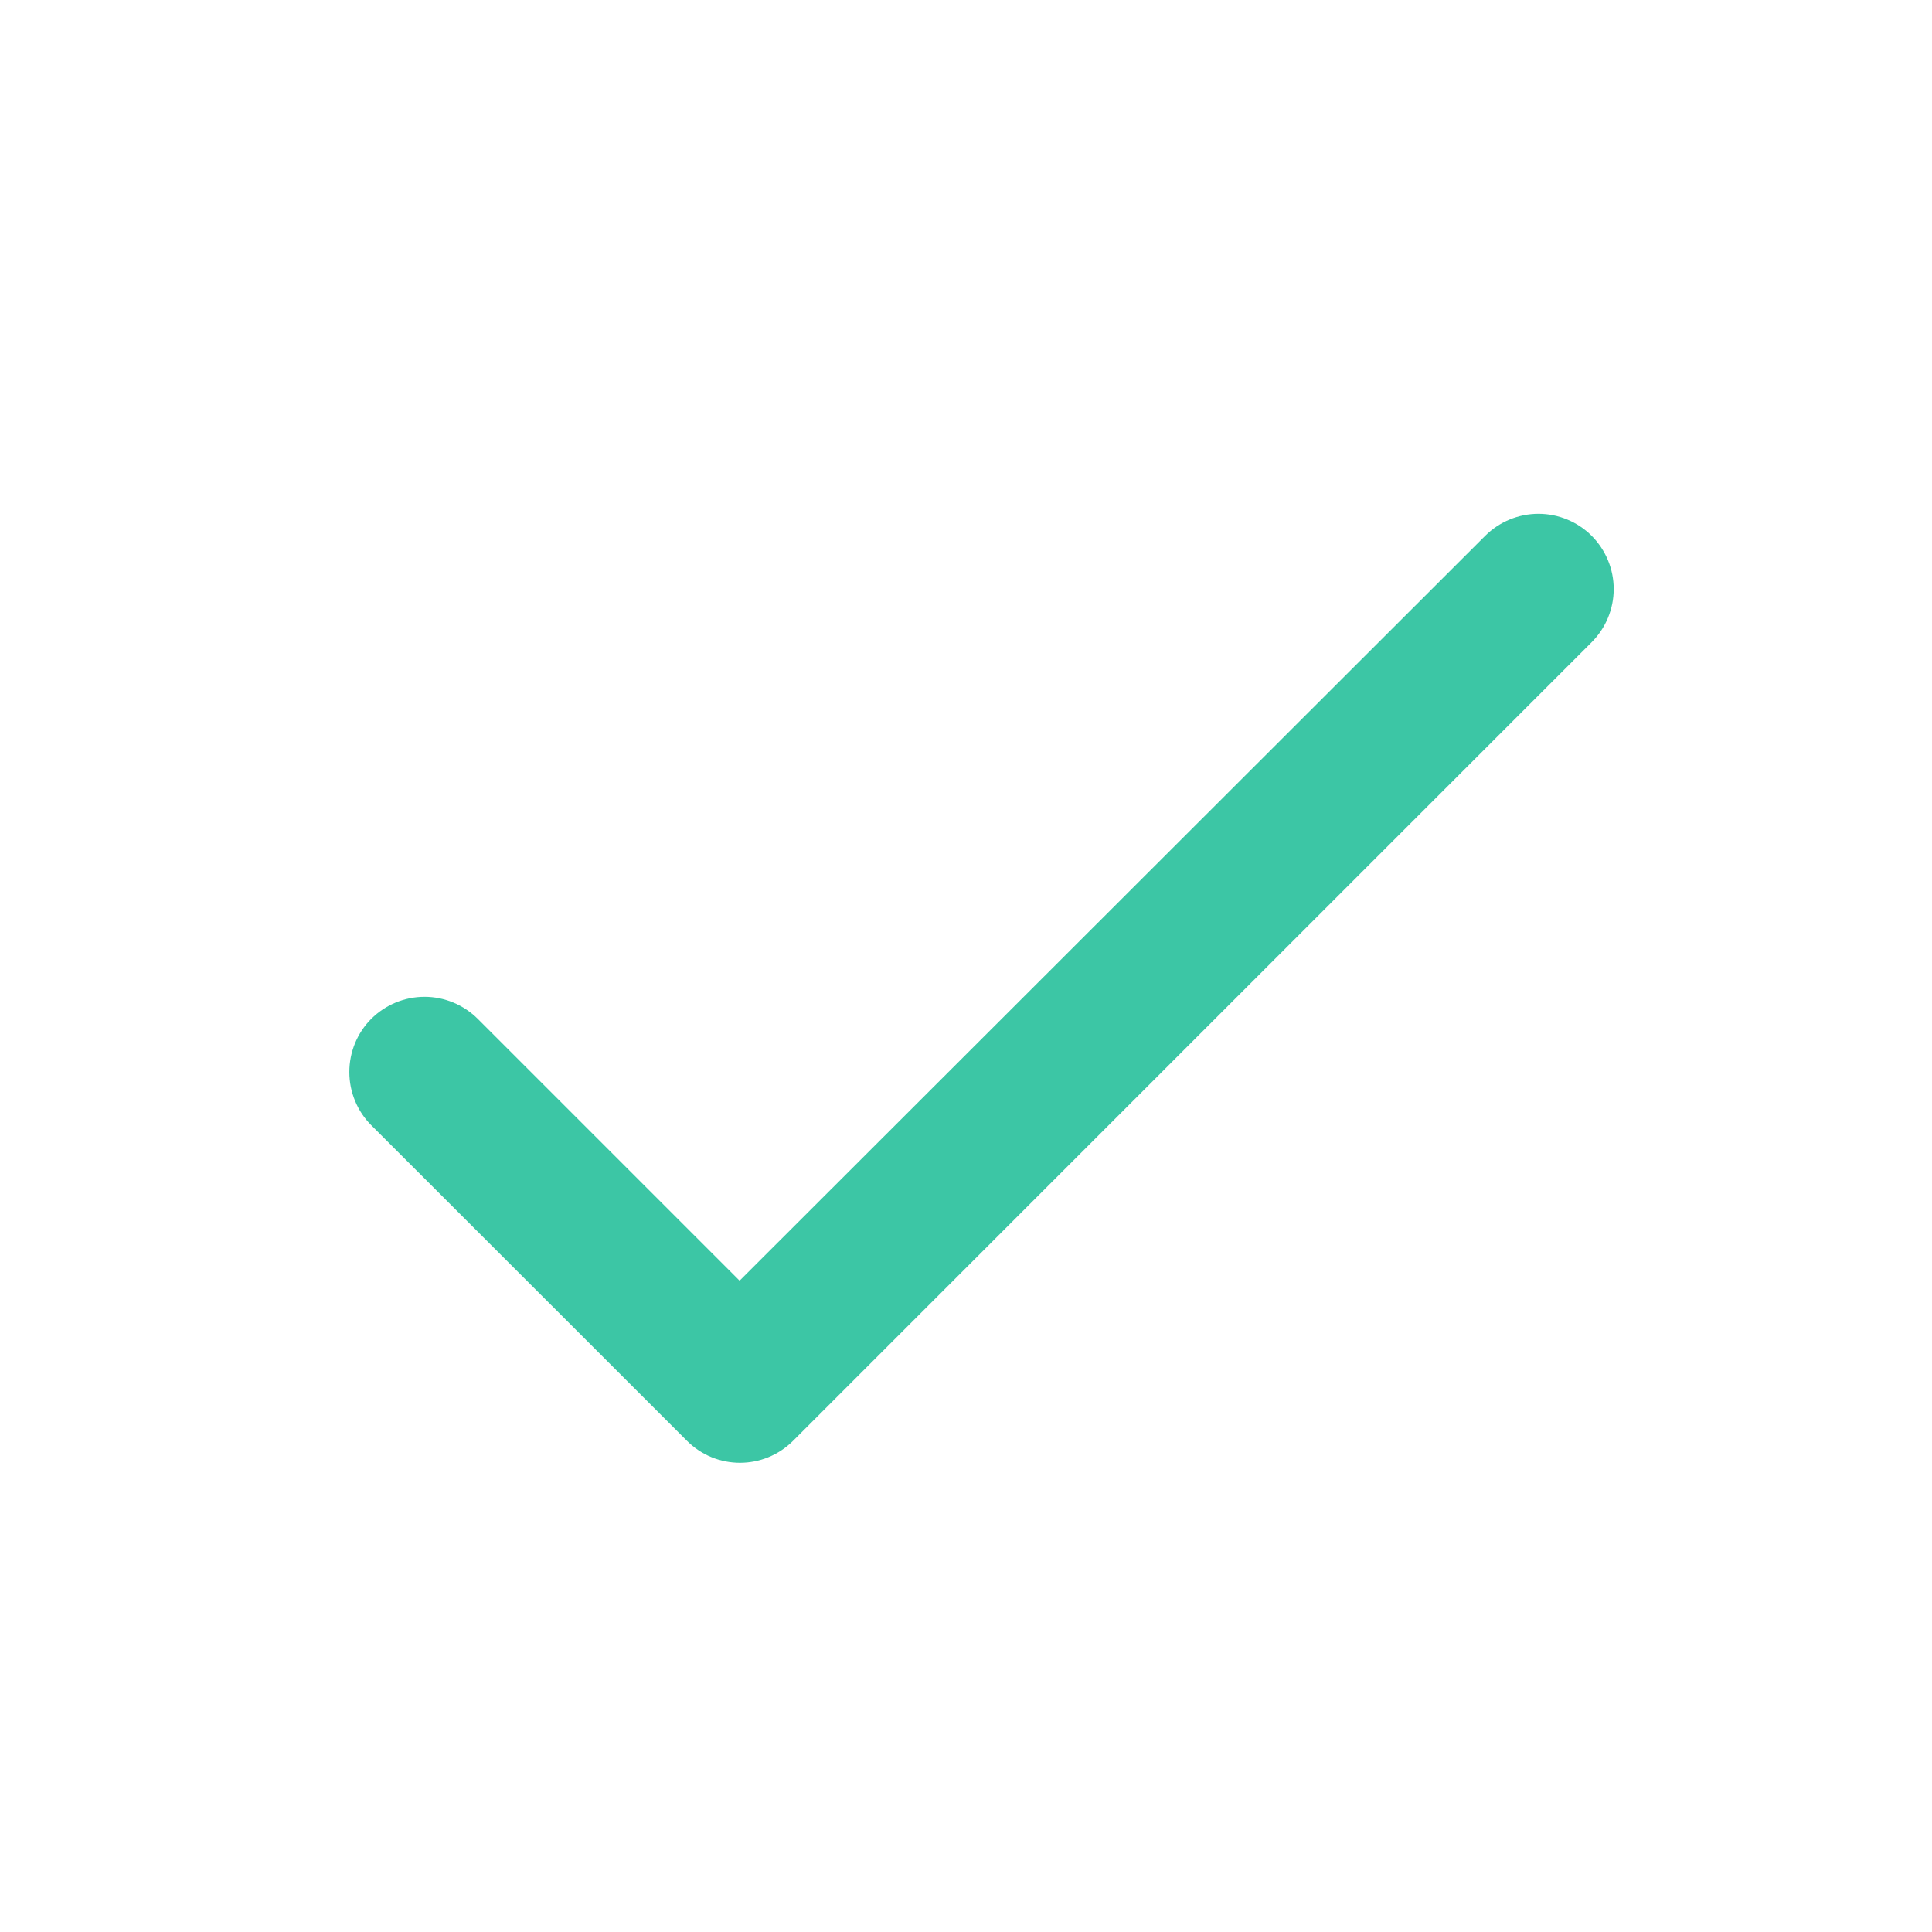 <svg width="16" height="16" viewBox="0 0 16 16" fill="none" xmlns="http://www.w3.org/2000/svg">
<g id="ic:round-check">
<path id="Vector" d="M6.125 10.606L3.956 8.437C3.839 8.321 3.681 8.255 3.516 8.255C3.35 8.255 3.192 8.321 3.075 8.437C2.958 8.554 2.893 8.713 2.893 8.878C2.893 8.96 2.909 9.041 2.94 9.116C2.971 9.192 3.017 9.261 3.075 9.319L5.688 11.931C5.931 12.175 6.325 12.175 6.569 11.931L13.181 5.319C13.298 5.202 13.364 5.043 13.364 4.878C13.364 4.713 13.298 4.554 13.181 4.437C13.065 4.321 12.906 4.255 12.741 4.255C12.575 4.255 12.417 4.321 12.3 4.437L6.125 10.606Z" fill="#3CC6A5"/>
</g>
</svg>
